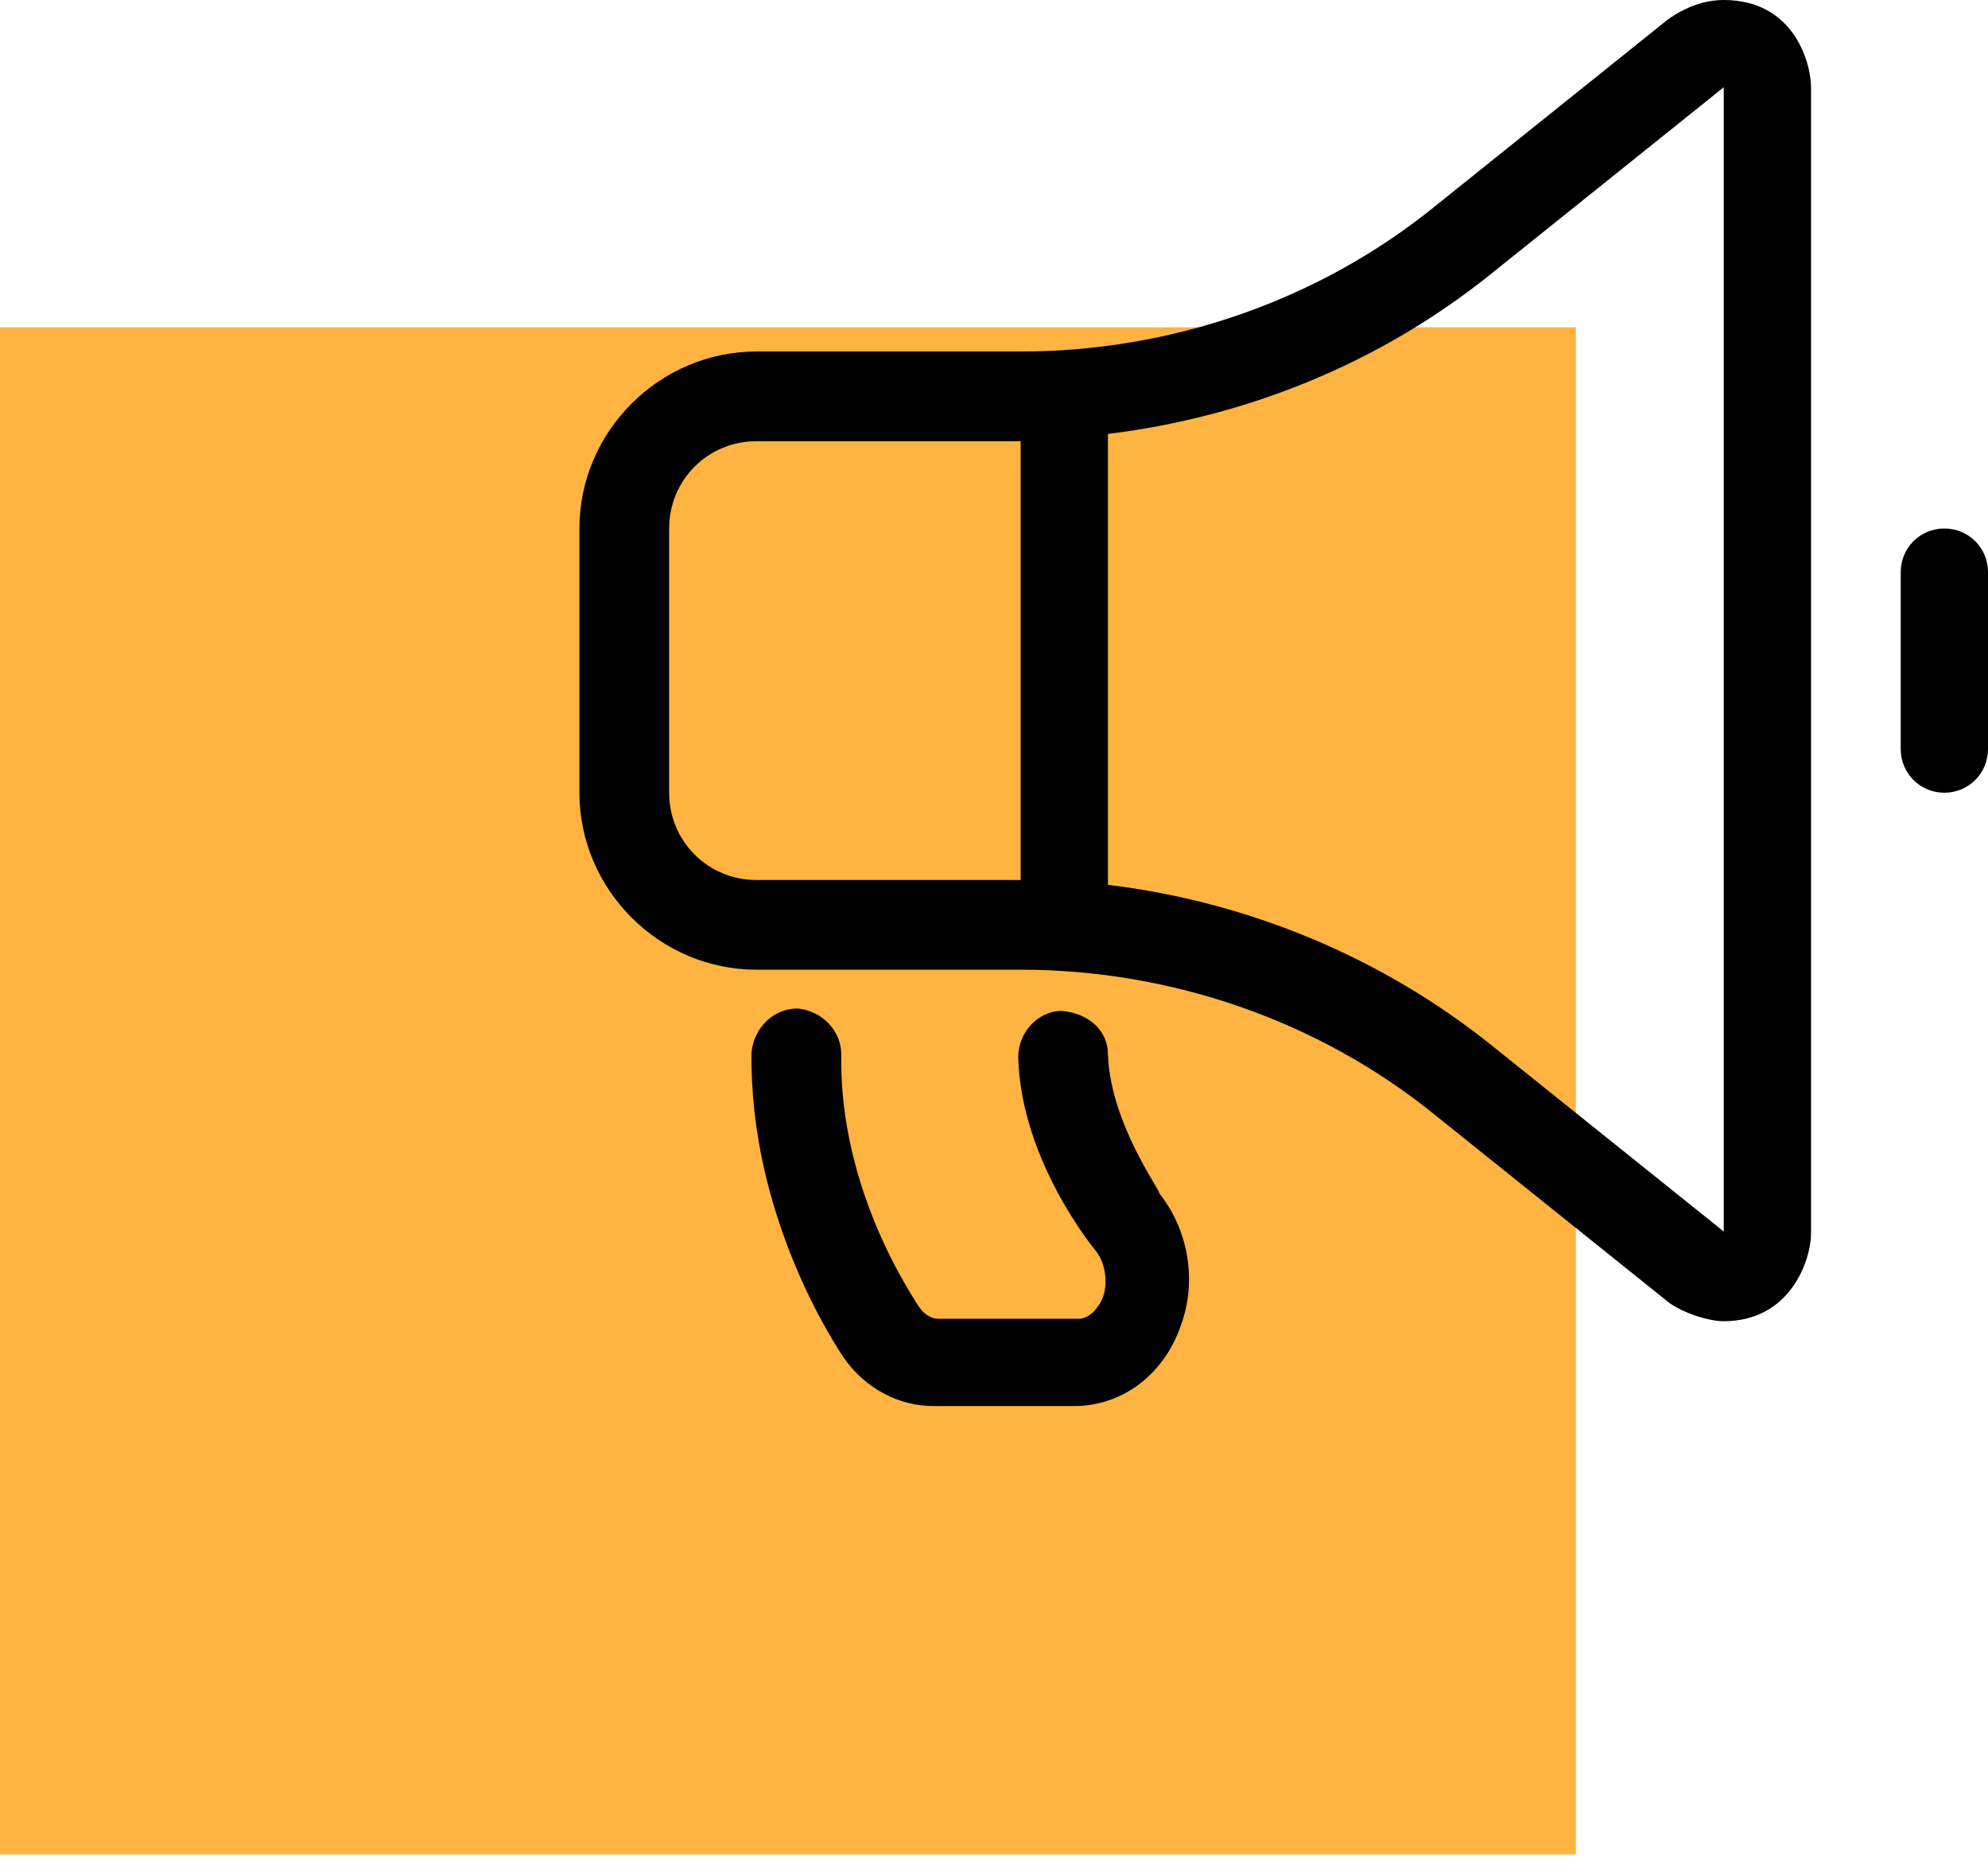 <svg xmlns="http://www.w3.org/2000/svg" xmlns:xlink="http://www.w3.org/1999/xlink" id="Layer_1" x="0px" y="0px" viewBox="0 0 82 77" style="enable-background:new 0 0 82 77;" xml:space="preserve"><style type="text/css">	.st0{fill:#FFB340;}</style><rect y="13.5" class="st0" width="65" height="63"></rect><path d="M71.1,0c-0.8,0-1.6,0.3-2.3,0.8l-9.6,7.7c-4.8,3.9-10.9,6-17.1,6H31.2c-4,0-7.3,3.3-7.3,7.3v10.9c0,4,3.3,7.3,7.3,7.3h10.9 c6.2,0,12.3,2.1,17.1,6l9.6,7.7c0.5,0.4,1.6,0.8,2.3,0.8c2.8,0,3.6-2.6,3.6-3.6V3.6C74.7,2.6,74,0,71.1,0z M42.1,36.3H31.2 c-2,0-3.6-1.6-3.6-3.6V21.8c0-2,1.6-3.6,3.6-3.6h10.9V36.3z M71.1,50.8l-9.6-7.7c-4.5-3.6-10-5.9-15.8-6.6V17.9 c5.7-0.7,11.2-2.9,15.8-6.6l9.6-7.7c0,0,0,0,0,0c0,0,0,0,0,0l0,0l0,47.1C71.1,50.7,71.1,50.8,71.1,50.8z M45.7,43.5 c0-1-0.8-1.7-1.9-1.8c-1,0-1.8,0.9-1.8,1.9c0.1,4.3,3.2,8,3.2,8c0.4,0.5,0.5,1.3,0.3,1.9c-0.2,0.5-0.6,0.9-1,0.9h-5.8 c-0.3,0-0.6-0.2-0.8-0.5c-0.1-0.2-3.3-4.7-3.2-10.4c0-1-0.8-1.8-1.8-1.9c-1,0-1.8,0.8-1.9,1.8c-0.1,6.7,3.4,12,3.8,12.6 c0.9,1.3,2.3,2,3.7,2h5.8c2,0,3.7-1.3,4.4-3.3c0.7-1.9,0.3-4-0.9-5.5C48,49.3,45.8,46.4,45.7,43.5z M80.2,21.8c-1,0-1.8,0.8-1.8,1.8 v7.3c0,1,0.8,1.8,1.8,1.8s1.8-0.8,1.8-1.8v-7.3C82,22.6,81.2,21.8,80.2,21.8z"></path></svg>
